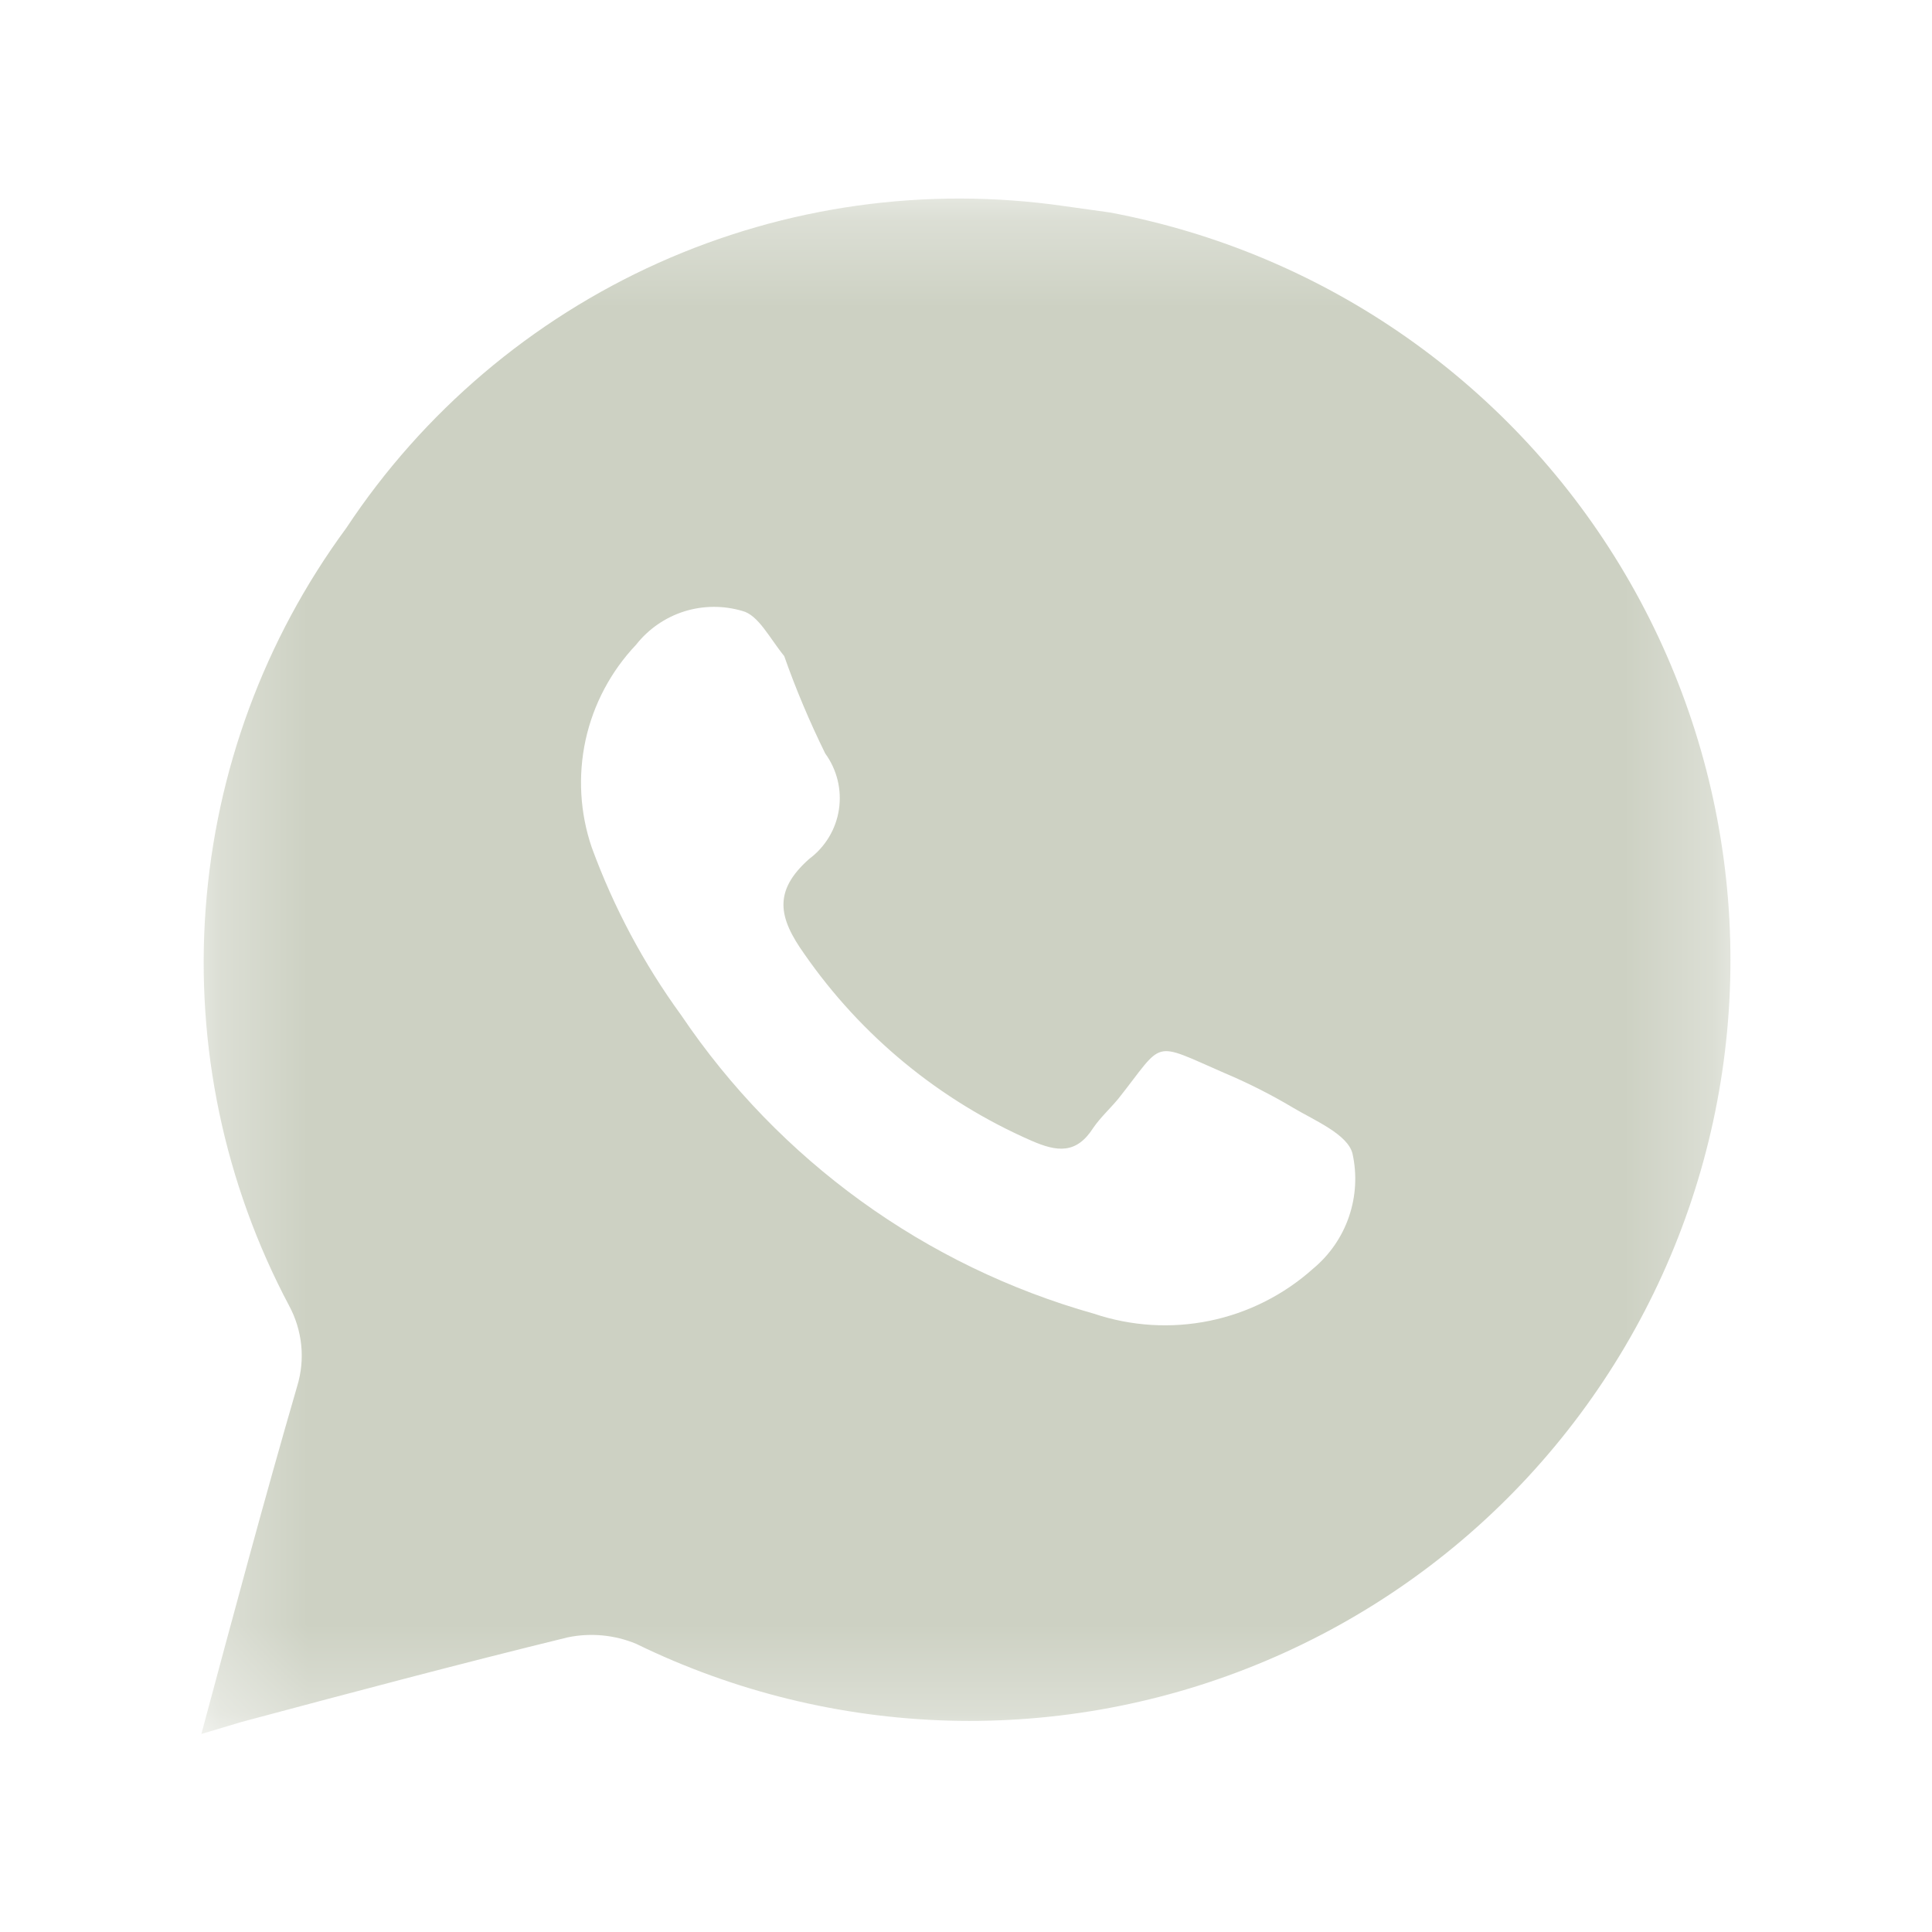 <svg width="22" height="22" viewBox="0 0 22 22" fill="none" xmlns="http://www.w3.org/2000/svg">
<mask id="mask0_5401_4637" style="mask-type:luminance" maskUnits="userSpaceOnUse" x="2" y="2" width="18" height="18">
<path d="M2.293 2.292H19.71V19.709H2.293V2.292Z" fill="white"/>
</mask>
<g mask="url(#mask0_5401_4637)">
<path d="M12.642 2.42L12.12 2.347C10.549 2.12 8.947 2.344 7.499 2.993C6.052 3.643 4.818 4.69 3.943 6.013C3.012 7.278 2.457 8.78 2.342 10.347C2.226 11.914 2.556 13.481 3.292 14.868C3.367 15.007 3.414 15.16 3.43 15.317C3.446 15.475 3.43 15.634 3.384 15.785C3.008 17.078 2.66 18.379 2.293 19.745L2.751 19.608C3.989 19.277 5.226 18.948 6.464 18.645C6.725 18.591 6.996 18.616 7.243 18.718C8.353 19.26 9.567 19.558 10.802 19.593C12.037 19.627 13.264 19.397 14.403 18.917C15.542 18.438 16.565 17.721 17.403 16.814C18.242 15.906 18.877 14.83 19.265 13.658C19.654 12.485 19.787 11.242 19.656 10.014C19.525 8.786 19.132 7.599 18.505 6.535C17.878 5.471 17.03 4.553 16.019 3.843C15.008 3.133 13.856 2.648 12.642 2.42ZM14.952 14.447C14.619 14.745 14.213 14.95 13.775 15.04C13.337 15.13 12.883 15.102 12.459 14.96C10.538 14.419 8.872 13.214 7.756 11.559C7.33 10.974 6.988 10.332 6.739 9.652C6.604 9.258 6.58 8.834 6.668 8.427C6.757 8.02 6.956 7.645 7.243 7.342C7.383 7.164 7.573 7.032 7.789 6.963C8.004 6.895 8.236 6.893 8.453 6.957C8.636 7.003 8.765 7.269 8.93 7.471C9.063 7.849 9.22 8.22 9.397 8.58C9.531 8.764 9.587 8.993 9.553 9.218C9.519 9.443 9.397 9.645 9.214 9.781C8.801 10.148 8.865 10.45 9.159 10.863C9.807 11.797 10.702 12.533 11.744 12.989C12.037 13.117 12.257 13.145 12.45 12.842C12.532 12.723 12.642 12.623 12.734 12.512C13.265 11.843 13.101 11.852 13.944 12.219C14.212 12.332 14.473 12.464 14.723 12.613C14.97 12.76 15.346 12.916 15.401 13.136C15.454 13.374 15.44 13.623 15.361 13.854C15.282 14.086 15.14 14.291 14.952 14.447Z" fill="#CDD1C3"/>
</g>
</svg>

